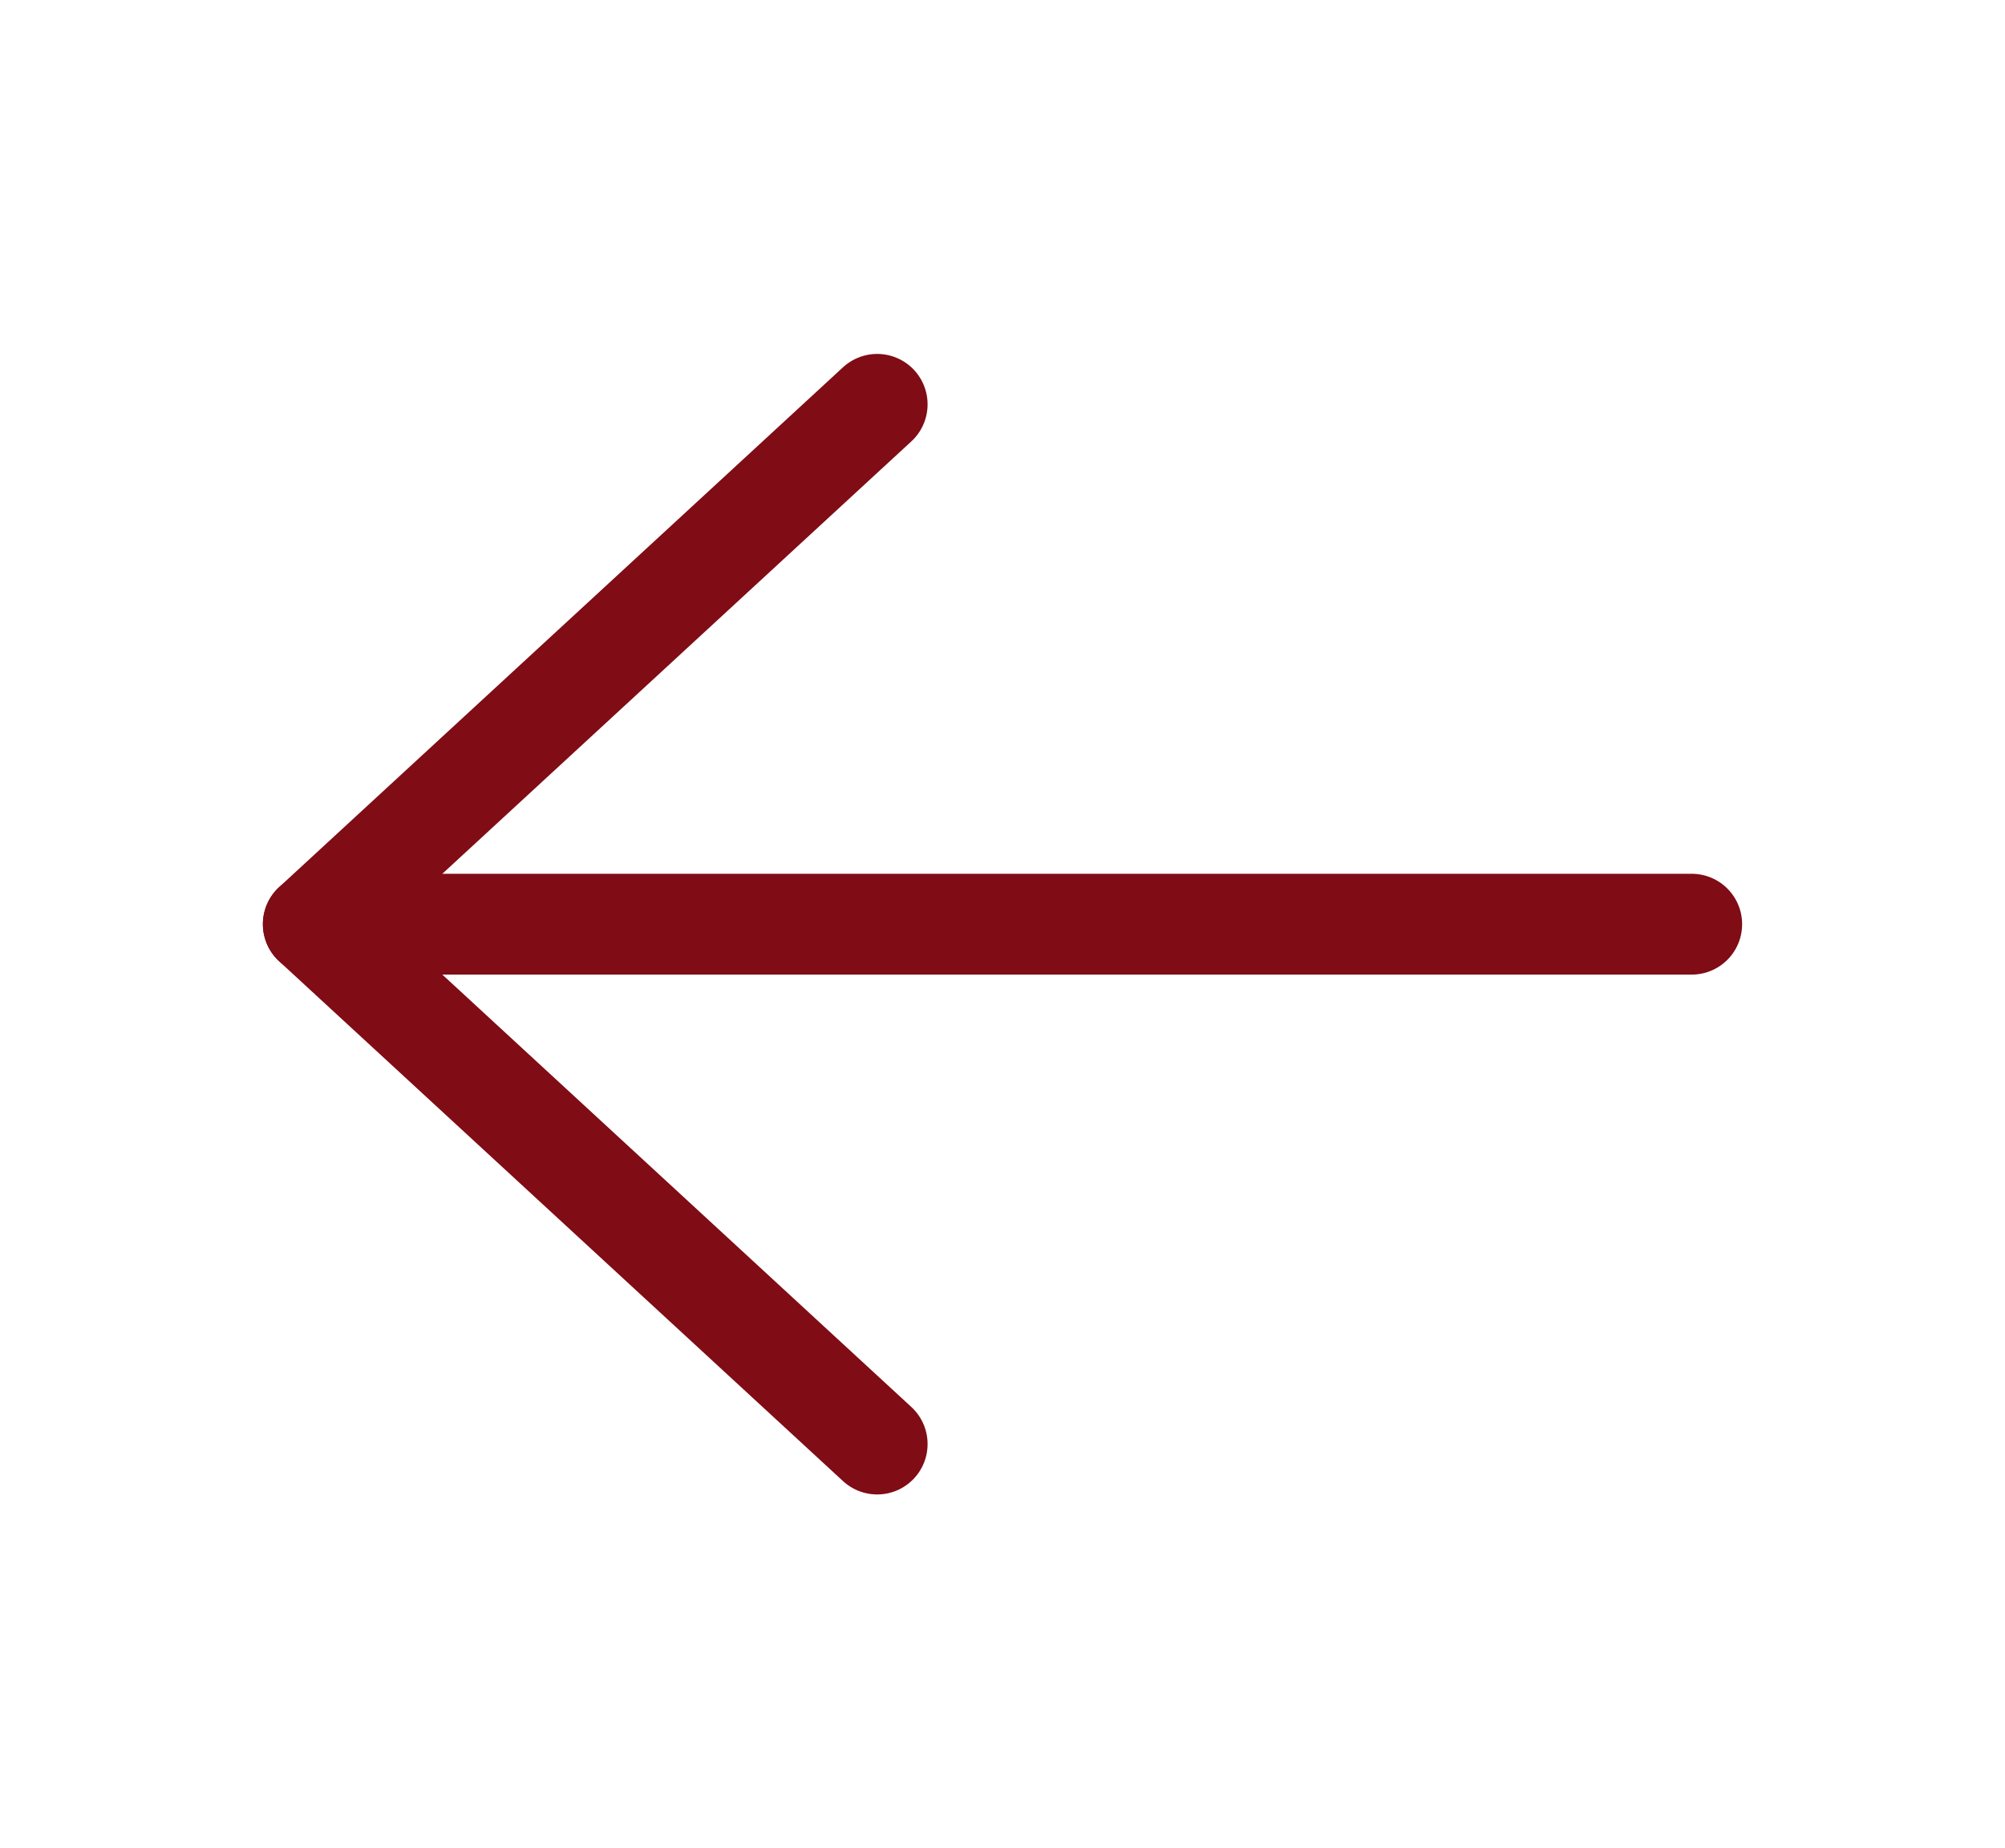 <?xml version="1.0" encoding="UTF-8"?> <svg xmlns="http://www.w3.org/2000/svg" width="179" height="165" viewBox="0 0 179 165" fill="none"><g clip-path="url(#clip0_170_338)"><path d="M151.031 82.5H27.969" stroke="#800C15" stroke-width="9" stroke-linecap="round" stroke-linejoin="round"></path><path d="M78.312 36.094L27.969 82.5L78.312 128.906" stroke="#800C15" stroke-width="9" stroke-linecap="round" stroke-linejoin="round"></path></g><defs><clipPath id="clip0_170_338"><rect width="179" height="165" fill="white" transform="matrix(-1 0 0 1 179 0)"></rect></clipPath></defs></svg> 